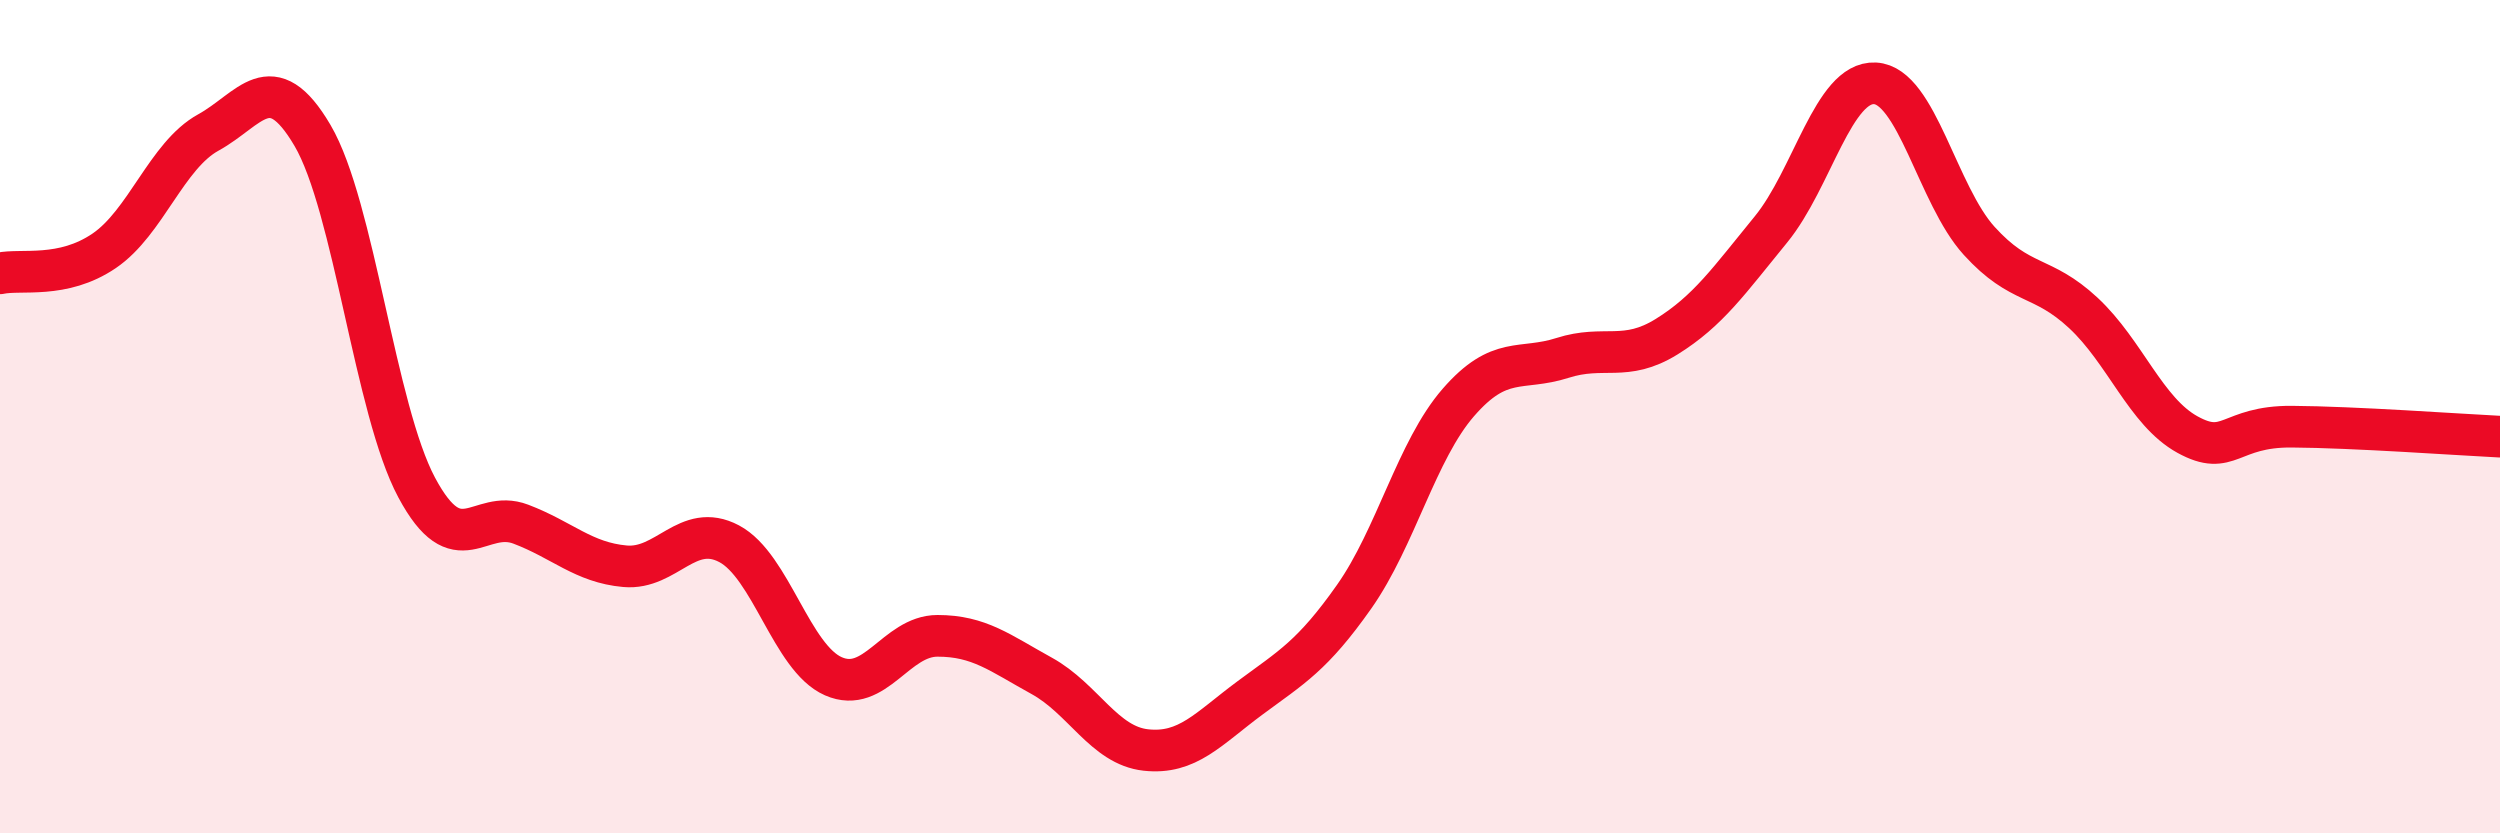 
    <svg width="60" height="20" viewBox="0 0 60 20" xmlns="http://www.w3.org/2000/svg">
      <path
        d="M 0,6.56 C 0.5,6.45 1.5,6.7 2.5,6.02 C 3.5,5.34 4,3.73 5,3.18 C 6,2.63 6.5,1.55 7.5,3.25 C 8.5,4.95 9,9.83 10,11.7 C 11,13.57 11.5,12.2 12.5,12.58 C 13.5,12.96 14,13.5 15,13.59 C 16,13.68 16.5,12.52 17.5,13.05 C 18.5,13.58 19,15.79 20,16.23 C 21,16.67 21.5,15.26 22.5,15.26 C 23.5,15.26 24,15.67 25,16.22 C 26,16.77 26.5,17.89 27.5,18 C 28.5,18.11 29,17.49 30,16.75 C 31,16.01 31.5,15.74 32.5,14.32 C 33.5,12.9 34,10.81 35,9.66 C 36,8.51 36.5,8.91 37.5,8.59 C 38.5,8.27 39,8.7 40,8.08 C 41,7.46 41.5,6.73 42.5,5.51 C 43.5,4.29 44,1.95 45,2 C 46,2.05 46.5,4.68 47.5,5.78 C 48.5,6.88 49,6.58 50,7.51 C 51,8.44 51.5,9.88 52.5,10.43 C 53.5,10.98 53.5,10.23 55,10.24 C 56.5,10.25 59,10.43 60,10.48L60 20L0 20Z"
        fill="#EB0A25"
        opacity="0.1"
        stroke-linecap="round"
        stroke-linejoin="round"
      />
      <path
        d="M 0,6.56 C 0.5,6.45 1.5,6.7 2.5,6.02 C 3.5,5.34 4,3.73 5,3.18 C 6,2.63 6.5,1.55 7.5,3.25 C 8.5,4.95 9,9.83 10,11.7 C 11,13.57 11.5,12.2 12.5,12.58 C 13.5,12.96 14,13.5 15,13.59 C 16,13.68 16.5,12.52 17.5,13.05 C 18.5,13.58 19,15.79 20,16.23 C 21,16.67 21.5,15.26 22.5,15.26 C 23.5,15.26 24,15.67 25,16.22 C 26,16.77 26.5,17.89 27.5,18 C 28.5,18.11 29,17.49 30,16.75 C 31,16.01 31.5,15.74 32.5,14.32 C 33.5,12.9 34,10.81 35,9.66 C 36,8.51 36.5,8.91 37.5,8.59 C 38.5,8.27 39,8.7 40,8.08 C 41,7.46 41.5,6.73 42.5,5.51 C 43.5,4.29 44,1.95 45,2 C 46,2.05 46.5,4.68 47.5,5.78 C 48.5,6.88 49,6.58 50,7.51 C 51,8.44 51.5,9.88 52.5,10.43 C 53.5,10.98 53.5,10.23 55,10.24 C 56.5,10.25 59,10.43 60,10.48"
        stroke="#EB0A25"
        stroke-width="1"
        fill="none"
        stroke-linecap="round"
        stroke-linejoin="round"
      />
    </svg>
  